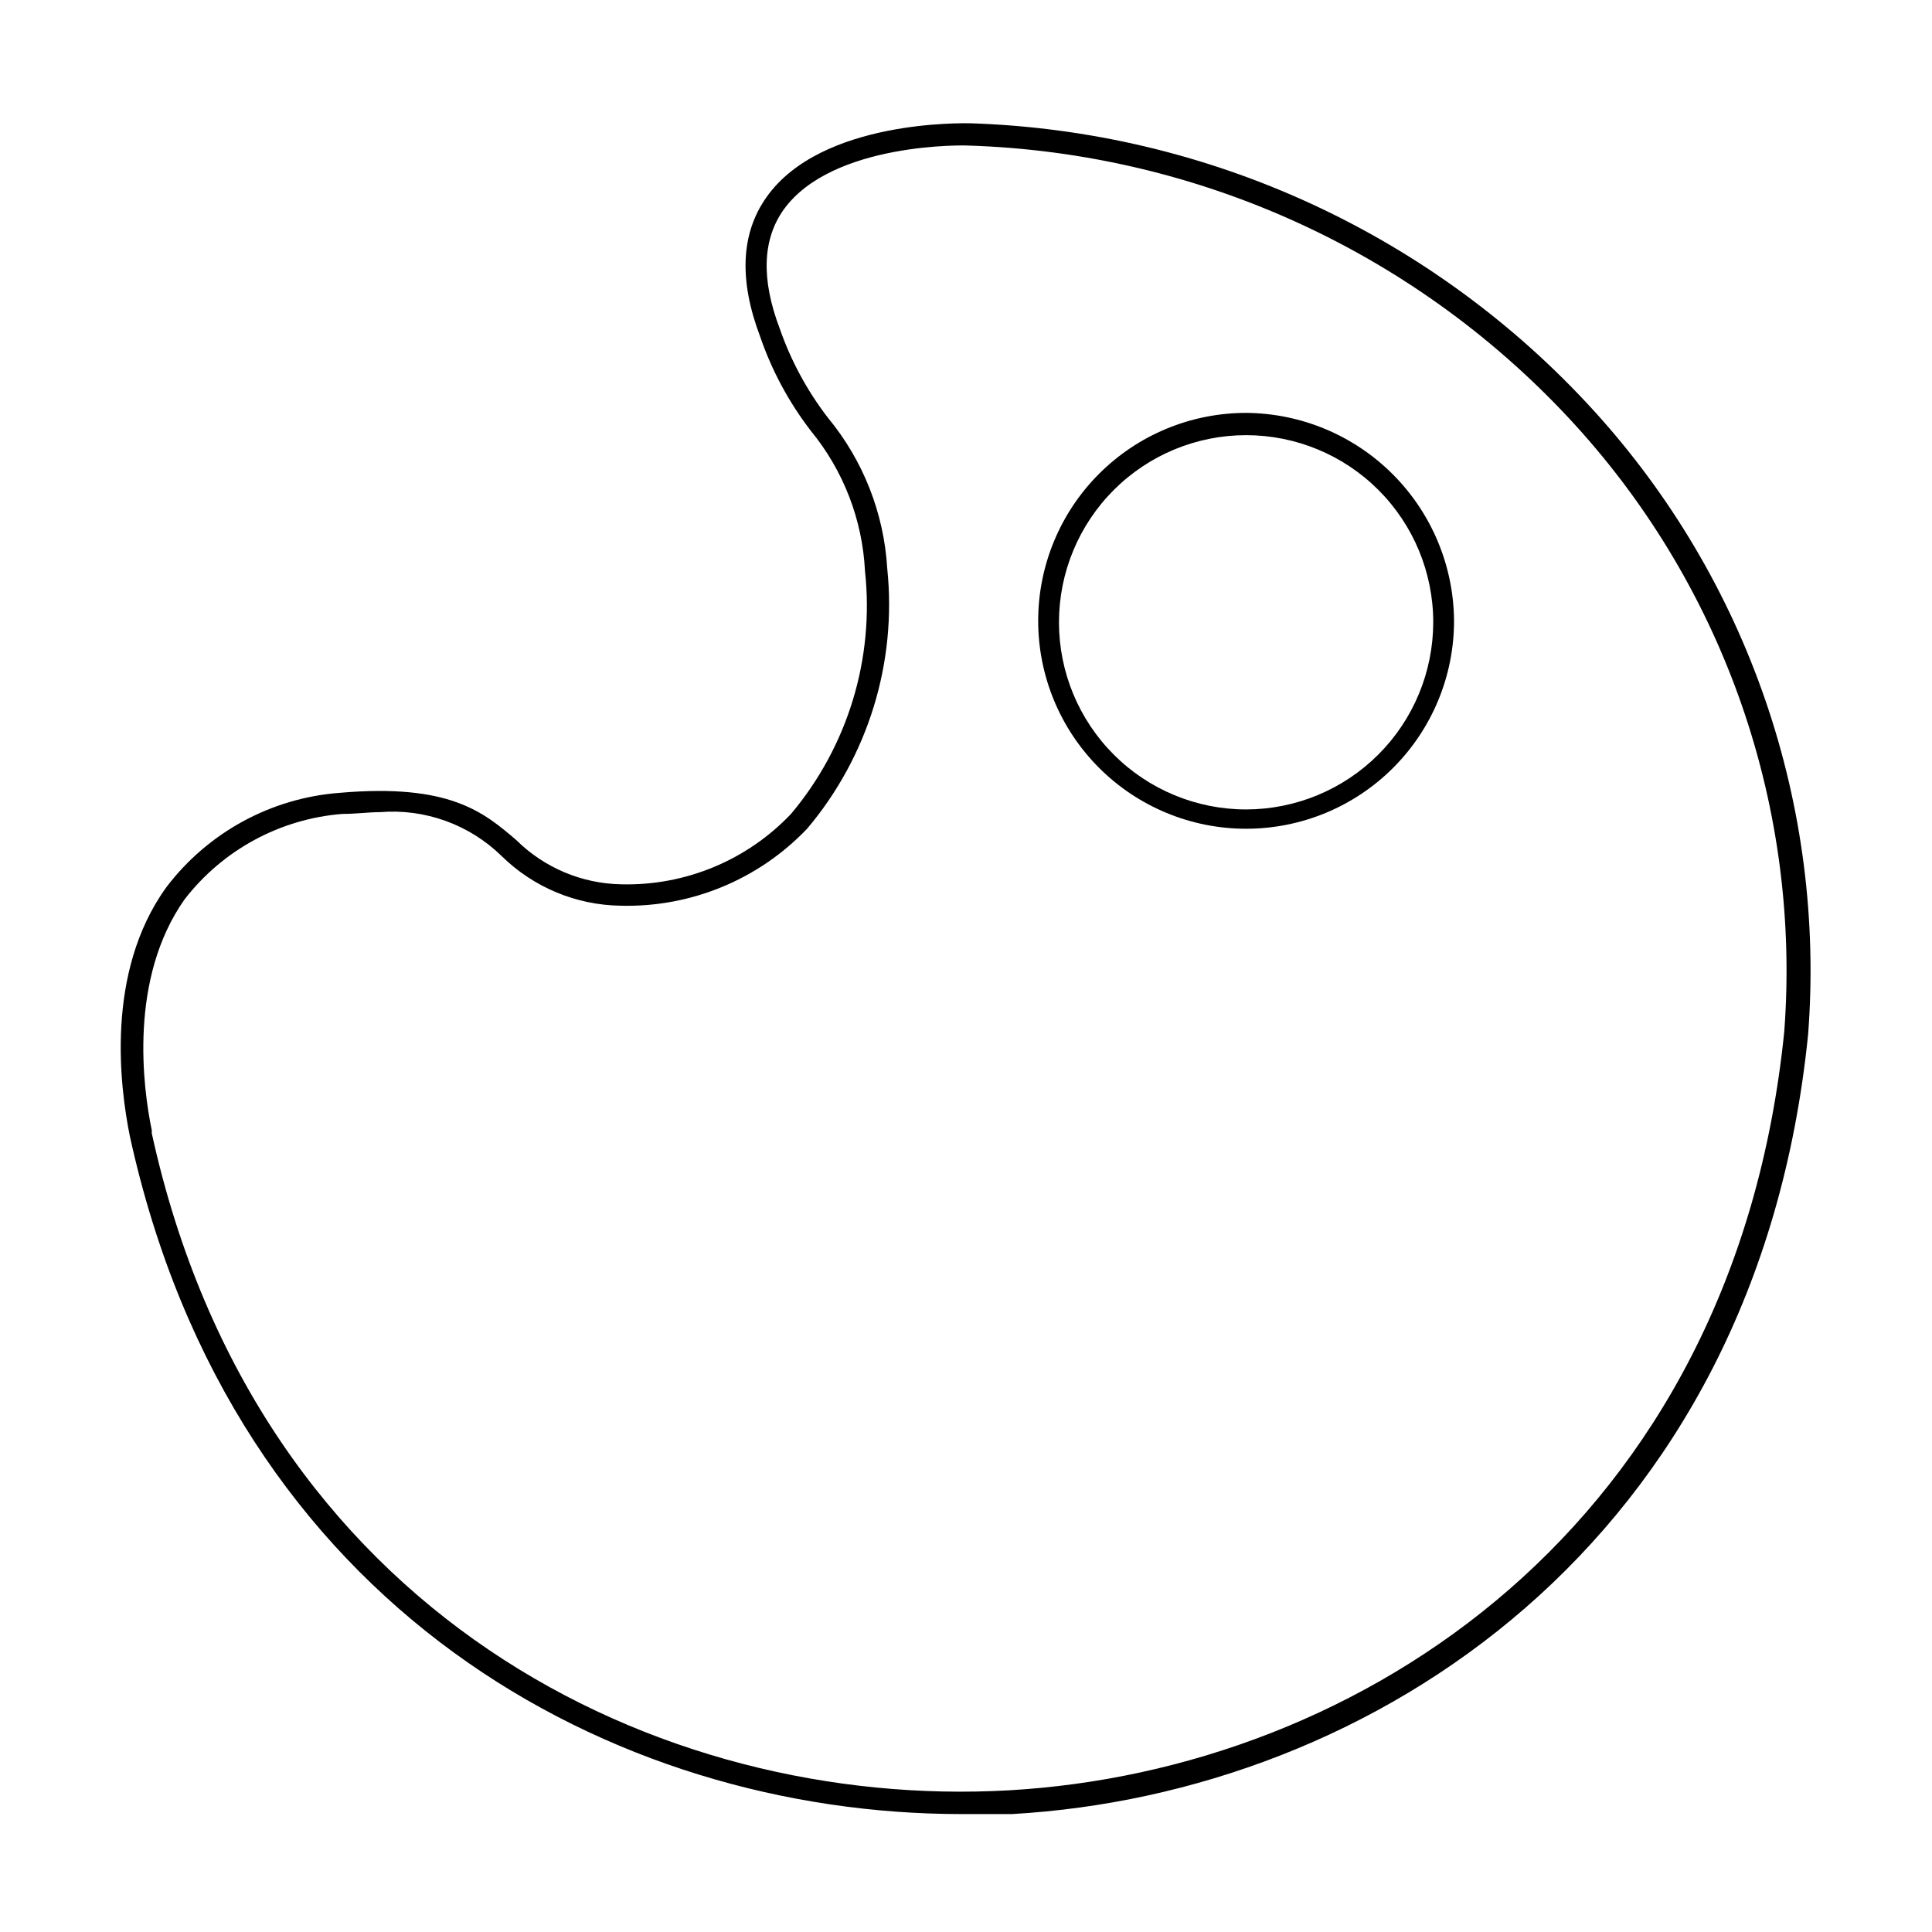 <?xml version="1.0" encoding="UTF-8"?>
<!-- Uploaded to: SVG Find, www.svgrepo.com, Generator: SVG Find Mixer Tools -->
<svg fill="#000000" width="800px" height="800px" version="1.1" viewBox="144 144 512 512" xmlns="http://www.w3.org/2000/svg">
 <g>
  <path d="m566.41 252.87c-21.051-23.121-46.531-41.777-74.93-54.867-28.395-13.09-59.133-20.344-90.383-21.336-1.574 0-39.359-1.023-53.922 19.523-6.848 9.605-7.398 22.043-1.73 37h-0.004c3.109 9.055 7.684 17.535 13.539 25.109 8.574 10.5 13.57 23.461 14.25 37 2.527 23.238-4.555 46.504-19.602 64.395-11.688 12.316-28.055 19.098-45.027 18.656-10.426-0.191-20.379-4.391-27.789-11.73-8.66-7.398-17.633-15.035-46.762-12.516-18.203 1.367-34.941 10.484-45.973 25.031-16.371 22.672-12.199 53.375-9.68 65.891 27.395 125.4 128 179.72 220.42 179.72h13.383c95.172-5.434 197.35-71.477 210.97-206.64 2.297-29.957-1.551-60.066-11.309-88.48-9.762-28.414-25.227-54.535-45.449-76.754zm50.461 164.29c-13.227 131.7-112.73 196.01-205.46 201.29-92.734 5.273-199.24-46.527-227.19-174.13v-0.789c-2.363-11.414-6.141-40.227 8.738-61.246v0.004c10.109-13.062 25.254-21.266 41.723-22.59 3.699 0 7.008-0.473 9.996-0.473 11.938-0.977 23.715 3.273 32.273 11.648 8.422 8.262 19.695 12.969 31.488 13.148 18.66 0.496 36.656-6.941 49.516-20.469 16.113-19.137 23.758-43.996 21.176-68.879-0.863-14.664-6.379-28.672-15.742-39.992-5.492-7.137-9.797-15.109-12.754-23.613-4.961-13.066-4.566-23.617 1.023-31.488 12.91-18.027 48.57-17.082 48.965-17.004 30.438 0.961 60.371 8.027 88.023 20.777 27.656 12.754 52.465 30.93 72.957 53.453 19.617 21.578 34.633 46.922 44.133 74.492 9.504 27.566 13.289 56.781 11.129 85.863z"/>
  <path d="m474.23 253.42c-14.613 0-28.629 5.805-38.965 16.141-10.332 10.332-16.137 24.348-16.137 38.965 0 14.613 5.805 28.629 16.137 38.961 10.336 10.336 24.352 16.141 38.965 16.141 14.617 0 28.633-5.805 38.965-16.141 10.336-10.332 16.141-24.348 16.141-38.961-0.102-14.586-5.941-28.539-16.254-38.852s-24.27-16.152-38.852-16.254zm0 105.09c-13.152 0-25.766-5.223-35.066-14.523-9.301-9.301-14.527-21.914-14.527-35.07 0-13.152 5.227-25.766 14.527-35.066 9.301-9.301 21.914-14.527 35.066-14.527 13.156 0 25.77 5.227 35.07 14.527 9.301 9.301 14.523 21.914 14.523 35.066-0.02 13.148-5.25 25.75-14.547 35.047s-21.898 14.527-35.047 14.547z"/>
 </g>
</svg>